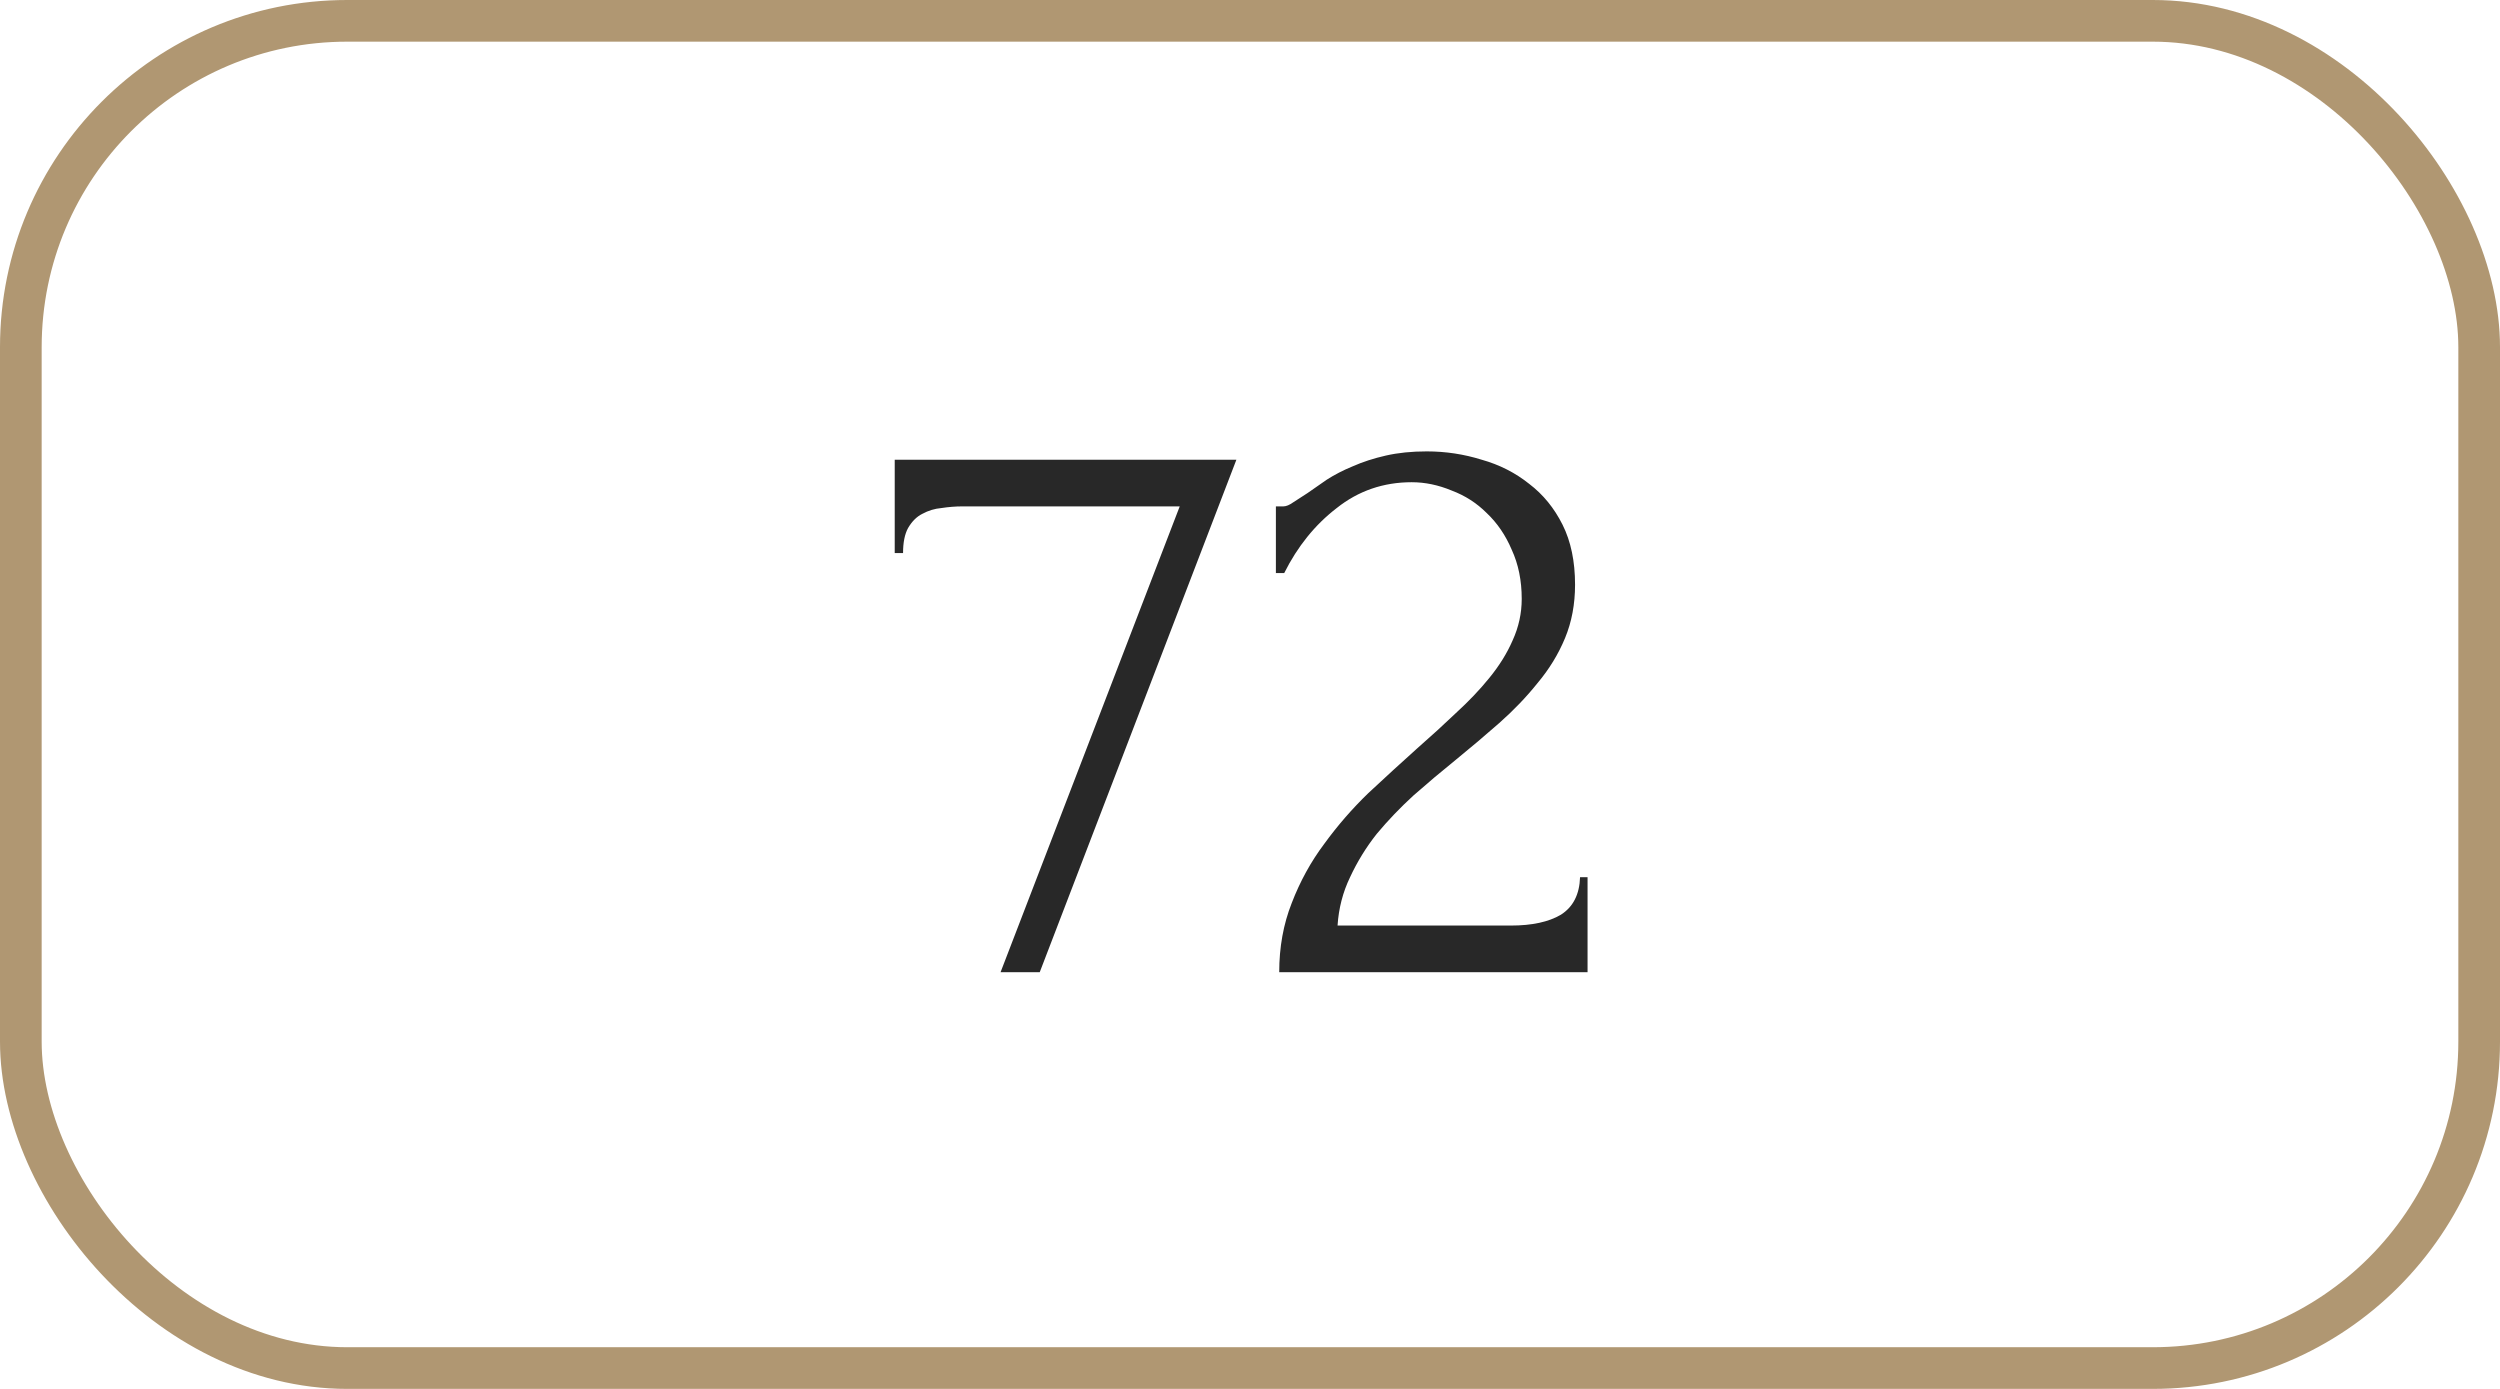<?xml version="1.0" encoding="UTF-8"?> <svg xmlns="http://www.w3.org/2000/svg" width="180" height="100" viewBox="0 0 180 100" fill="none"> <rect x="1.5" y="1.5" width="177" height="97" rx="23.5" stroke="#B09772" stroke-width="3"></rect> <path d="M74.86 70H72.04L84.94 36.46H69.28C68.8 36.46 68.3 36.5 67.78 36.58C67.3 36.62 66.84 36.76 66.4 37C66 37.2 65.66 37.54 65.38 38.02C65.14 38.46 65.02 39.06 65.02 39.82H64.42V33.1H89.02L74.86 70ZM91.864 36.46H92.404C92.604 36.46 92.844 36.36 93.124 36.16C93.444 35.96 93.784 35.74 94.144 35.5C94.544 35.22 95.004 34.9 95.524 34.54C96.084 34.18 96.704 33.86 97.384 33.58C98.104 33.26 98.904 33 99.784 32.8C100.664 32.6 101.644 32.5 102.724 32.5C104.084 32.5 105.404 32.7 106.684 33.1C107.964 33.46 109.104 34.04 110.104 34.84C111.104 35.6 111.904 36.58 112.504 37.78C113.104 38.98 113.404 40.42 113.404 42.1C113.404 43.5 113.164 44.78 112.684 45.94C112.204 47.1 111.544 48.18 110.704 49.18C109.904 50.18 108.984 51.14 107.944 52.06C106.944 52.94 105.904 53.82 104.824 54.7C103.784 55.54 102.764 56.4 101.764 57.28C100.804 58.16 99.924 59.08 99.124 60.04C98.364 61 97.724 62.04 97.204 63.16C96.684 64.24 96.384 65.4 96.304 66.64H108.784C110.304 66.64 111.504 66.38 112.384 65.86C113.264 65.3 113.724 64.4 113.764 63.16H114.304V70H92.104C92.104 68.2 92.404 66.54 93.004 65.02C93.604 63.46 94.384 62.04 95.344 60.76C96.304 59.44 97.364 58.22 98.524 57.1C99.724 55.98 100.904 54.9 102.064 53.86C103.024 53.02 103.944 52.18 104.824 51.34C105.744 50.5 106.544 49.66 107.224 48.82C107.944 47.94 108.504 47.04 108.904 46.12C109.344 45.16 109.564 44.16 109.564 43.12C109.564 41.8 109.324 40.62 108.844 39.58C108.404 38.54 107.804 37.66 107.044 36.94C106.324 36.22 105.484 35.68 104.524 35.32C103.564 34.92 102.604 34.72 101.644 34.72C99.604 34.72 97.804 35.34 96.244 36.58C94.684 37.78 93.424 39.34 92.464 41.26H91.864V36.46Z" fill="#282828"></path> </svg> 